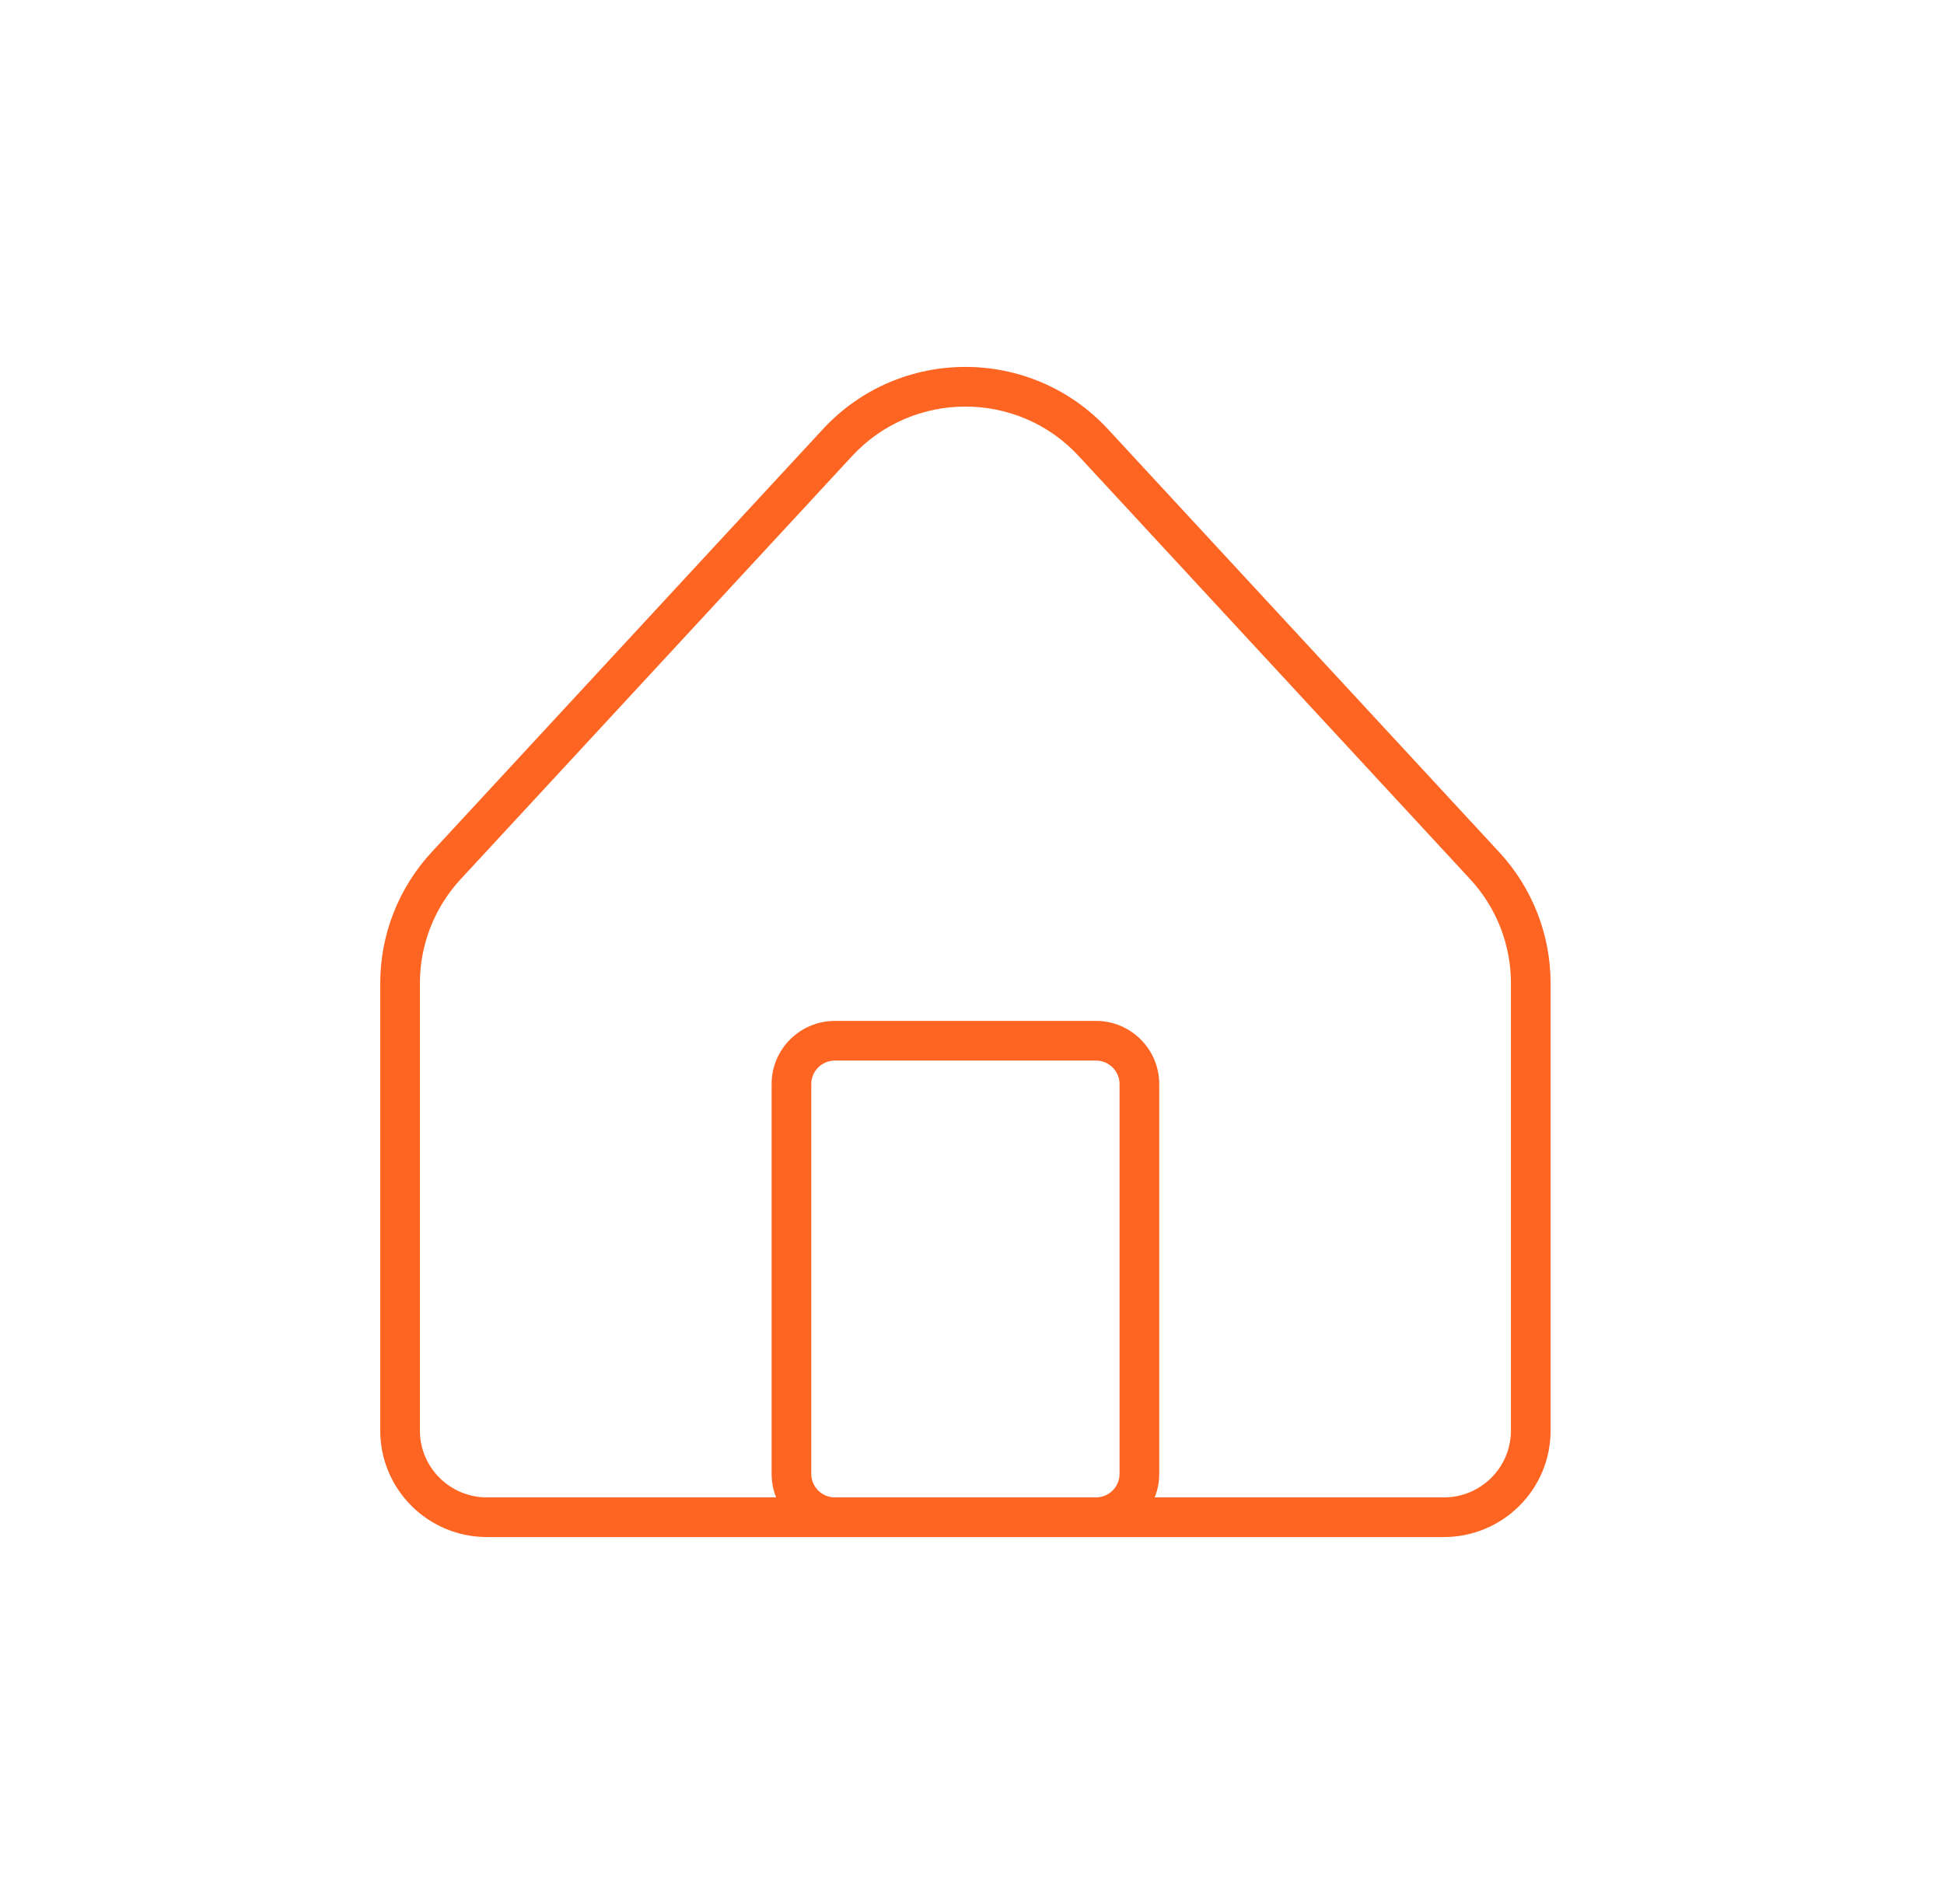 <?xml version="1.0" encoding="UTF-8"?> <svg xmlns="http://www.w3.org/2000/svg" width="49" height="48" viewBox="0 0 49 48" fill="none"><g id="Icon"><path id="home" d="M10.084 24.786H10.584H10.084ZM10.084 36.066H9.584H10.084ZM36.392 38.25V37.75V38.25ZM12.276 38.25V38.75H12.276L12.276 38.25ZM38.584 24.786H38.084H38.584ZM38.584 36.066H39.084H38.584ZM37.424 21.826L37.057 22.165L37.424 21.826ZM27.558 11.158L27.191 11.498L27.558 11.158ZM21.109 11.158L21.477 11.498L21.109 11.158ZM11.244 21.826L10.877 21.486H10.877L11.244 21.826ZM19.949 27.329H20.449H19.949ZM19.949 37.158L19.449 37.158L19.949 37.158ZM27.622 38.25V37.75V38.25ZM21.046 38.25V38.75V38.25ZM28.719 27.329H29.219H28.719ZM28.719 37.158H28.219H28.719ZM27.622 26.237L27.622 26.737L27.622 26.237ZM21.046 26.237L21.046 26.737H21.046L21.046 26.237ZM9.584 24.786L9.584 36.066H10.584L10.584 24.786H9.584ZM36.392 37.75L12.276 37.75L12.276 38.75L36.392 38.75V37.75ZM38.084 24.786V36.066H39.084V24.786H38.084ZM37.791 21.486L27.926 10.819L27.191 11.498L37.057 22.165L37.791 21.486ZM20.742 10.819L10.877 21.486L11.611 22.165L21.477 11.498L20.742 10.819ZM27.926 10.819C25.991 8.727 22.677 8.727 20.742 10.819L21.477 11.498C23.015 9.834 25.653 9.834 27.191 11.498L27.926 10.819ZM39.084 24.786C39.084 23.563 38.622 22.385 37.791 21.486L37.057 22.165C37.718 22.88 38.084 23.815 38.084 24.786H39.084ZM10.584 24.786C10.584 23.815 10.95 22.879 11.611 22.165L10.877 21.486C10.046 22.385 9.584 23.563 9.584 24.786H10.584ZM9.584 36.066C9.584 37.55 10.791 38.75 12.276 38.75L12.276 37.75C11.34 37.75 10.584 36.994 10.584 36.066H9.584ZM36.392 38.75C37.877 38.75 39.084 37.55 39.084 36.066H38.084C38.084 36.994 37.328 37.75 36.392 37.75V38.75ZM19.449 27.329L19.449 37.158L20.449 37.158L20.449 27.329H19.449ZM27.622 37.75H21.046V38.75H27.622V37.75ZM28.219 27.329L28.219 37.158H29.219L29.219 27.329H28.219ZM27.622 25.737L21.046 25.737L21.046 26.737L27.622 26.737L27.622 25.737ZM29.219 27.329C29.219 26.448 28.502 25.737 27.622 25.737L27.622 26.737C27.953 26.737 28.219 27.004 28.219 27.329H29.219ZM20.449 27.329C20.449 27.004 20.715 26.737 21.046 26.737L21.046 25.737C20.166 25.737 19.449 26.448 19.449 27.329H20.449ZM19.449 37.158C19.449 38.039 20.166 38.75 21.046 38.75V37.75C20.715 37.75 20.449 37.483 20.449 37.158L19.449 37.158ZM27.622 38.75C28.502 38.75 29.219 38.039 29.219 37.158H28.219C28.219 37.483 27.953 37.75 27.622 37.75V38.75Z" fill="#FF6522"></path></g></svg> 